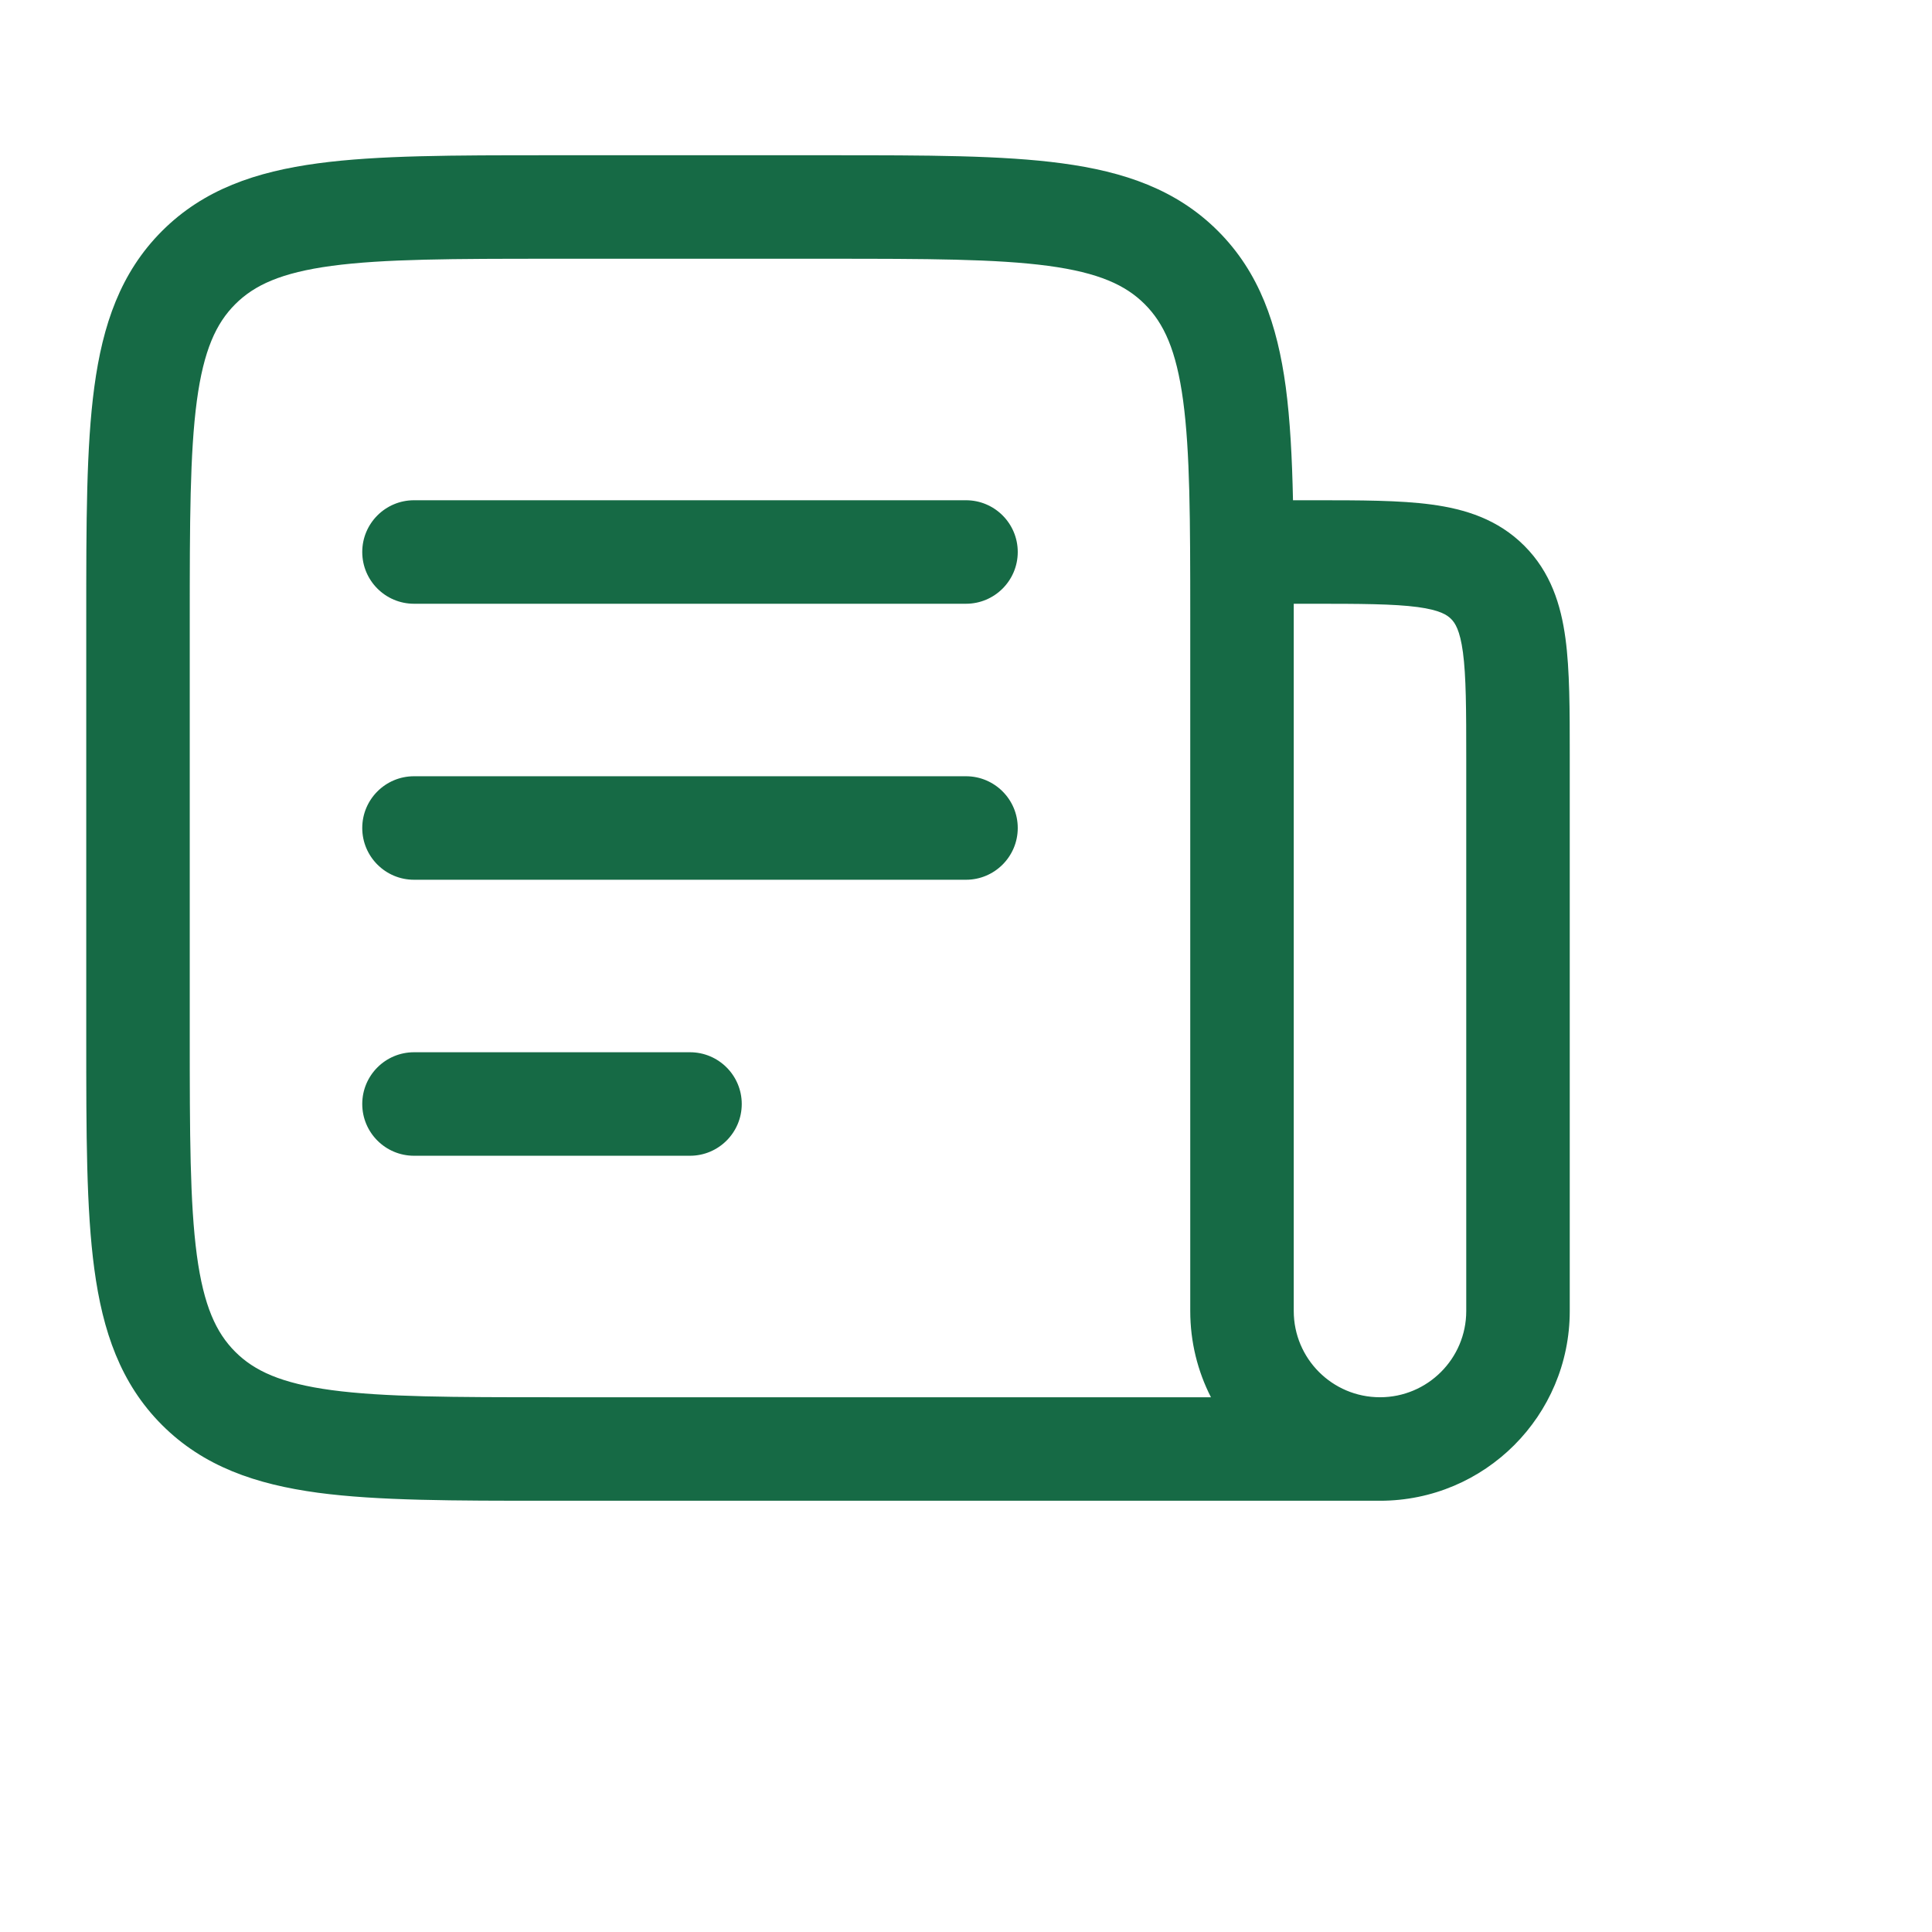 <svg width="28" height="28" viewBox="0 0 28 28" fill="none" xmlns="http://www.w3.org/2000/svg">
<path d="M14.75 8C14.75 8.414 14.414 8.75 14 8.75L6 8.75C5.586 8.75 5.25 8.414 5.25 8C5.25 7.586 5.586 7.25 6 7.25L14 7.25C14.414 7.25 14.75 7.586 14.75 8Z" fill="#166A45"/>
<path d="M14 12.75C14.414 12.75 14.75 12.414 14.75 12C14.75 11.586 14.414 11.25 14 11.25H6C5.586 11.25 5.25 11.586 5.25 12C5.25 12.414 5.586 12.75 6 12.75H14Z" fill="#166A45"/>
<path d="M10.75 16C10.75 16.414 10.414 16.75 10 16.75H6C5.586 16.75 5.25 16.414 5.25 16C5.25 15.586 5.586 15.25 6 15.25H10C10.414 15.25 10.75 15.586 10.75 16Z" fill="#166A45"/>
<path fill-rule="evenodd" clip-rule="evenodd" d="M7.945 2.25H12.055C13.422 2.25 14.525 2.25 15.392 2.367C16.292 2.488 17.05 2.746 17.652 3.348C18.254 3.95 18.512 4.708 18.634 5.608C18.697 6.083 18.726 6.629 18.739 7.25L19.049 7.25C19.714 7.25 20.287 7.25 20.746 7.312C21.238 7.378 21.709 7.527 22.091 7.909C22.473 8.291 22.622 8.763 22.688 9.254C22.75 9.713 22.75 10.286 22.75 10.951L22.75 19C22.75 20.519 21.519 21.75 20 21.75C19.999 21.75 19.998 21.75 19.997 21.75H7.945C6.578 21.75 5.475 21.75 4.608 21.634C3.708 21.512 2.95 21.254 2.348 20.652C1.746 20.05 1.488 19.292 1.367 18.392C1.25 17.525 1.25 16.422 1.25 15.055V8.945C1.25 7.578 1.25 6.475 1.367 5.608C1.488 4.708 1.746 3.95 2.348 3.348C2.95 2.746 3.708 2.488 4.608 2.367C5.475 2.25 6.578 2.25 7.945 2.25ZM19.998 20.25C19.998 20.25 19.999 20.25 20 20.25C20.69 20.25 21.25 19.69 21.25 19V11C21.25 10.272 21.248 9.801 21.202 9.454C21.158 9.129 21.087 9.027 21.03 8.97C20.973 8.913 20.871 8.842 20.546 8.798C20.199 8.752 19.728 8.75 19 8.75H18.75V8.813C18.75 8.857 18.75 8.901 18.75 8.945V15C18.75 15.001 18.75 15.001 18.75 15.002V19C18.75 19.69 19.308 20.249 19.998 20.25ZM17.25 19C17.25 19.45 17.358 19.875 17.55 20.25H8C6.565 20.25 5.563 20.248 4.808 20.147C4.074 20.048 3.686 19.868 3.409 19.591C3.132 19.314 2.952 18.926 2.853 18.192C2.752 17.436 2.75 16.435 2.75 15V9C2.75 7.565 2.752 6.563 2.853 5.808C2.952 5.074 3.132 4.686 3.409 4.409C3.686 4.132 4.074 3.952 4.808 3.853C5.563 3.752 6.565 3.75 8 3.75H12C13.435 3.75 14.437 3.752 15.192 3.853C15.926 3.952 16.314 4.132 16.591 4.409C16.868 4.686 17.048 5.074 17.147 5.808C17.247 6.551 17.25 7.53 17.25 8.926C17.25 8.951 17.25 8.975 17.25 9L17.25 19Z" fill="#166A45"/>
</svg>
